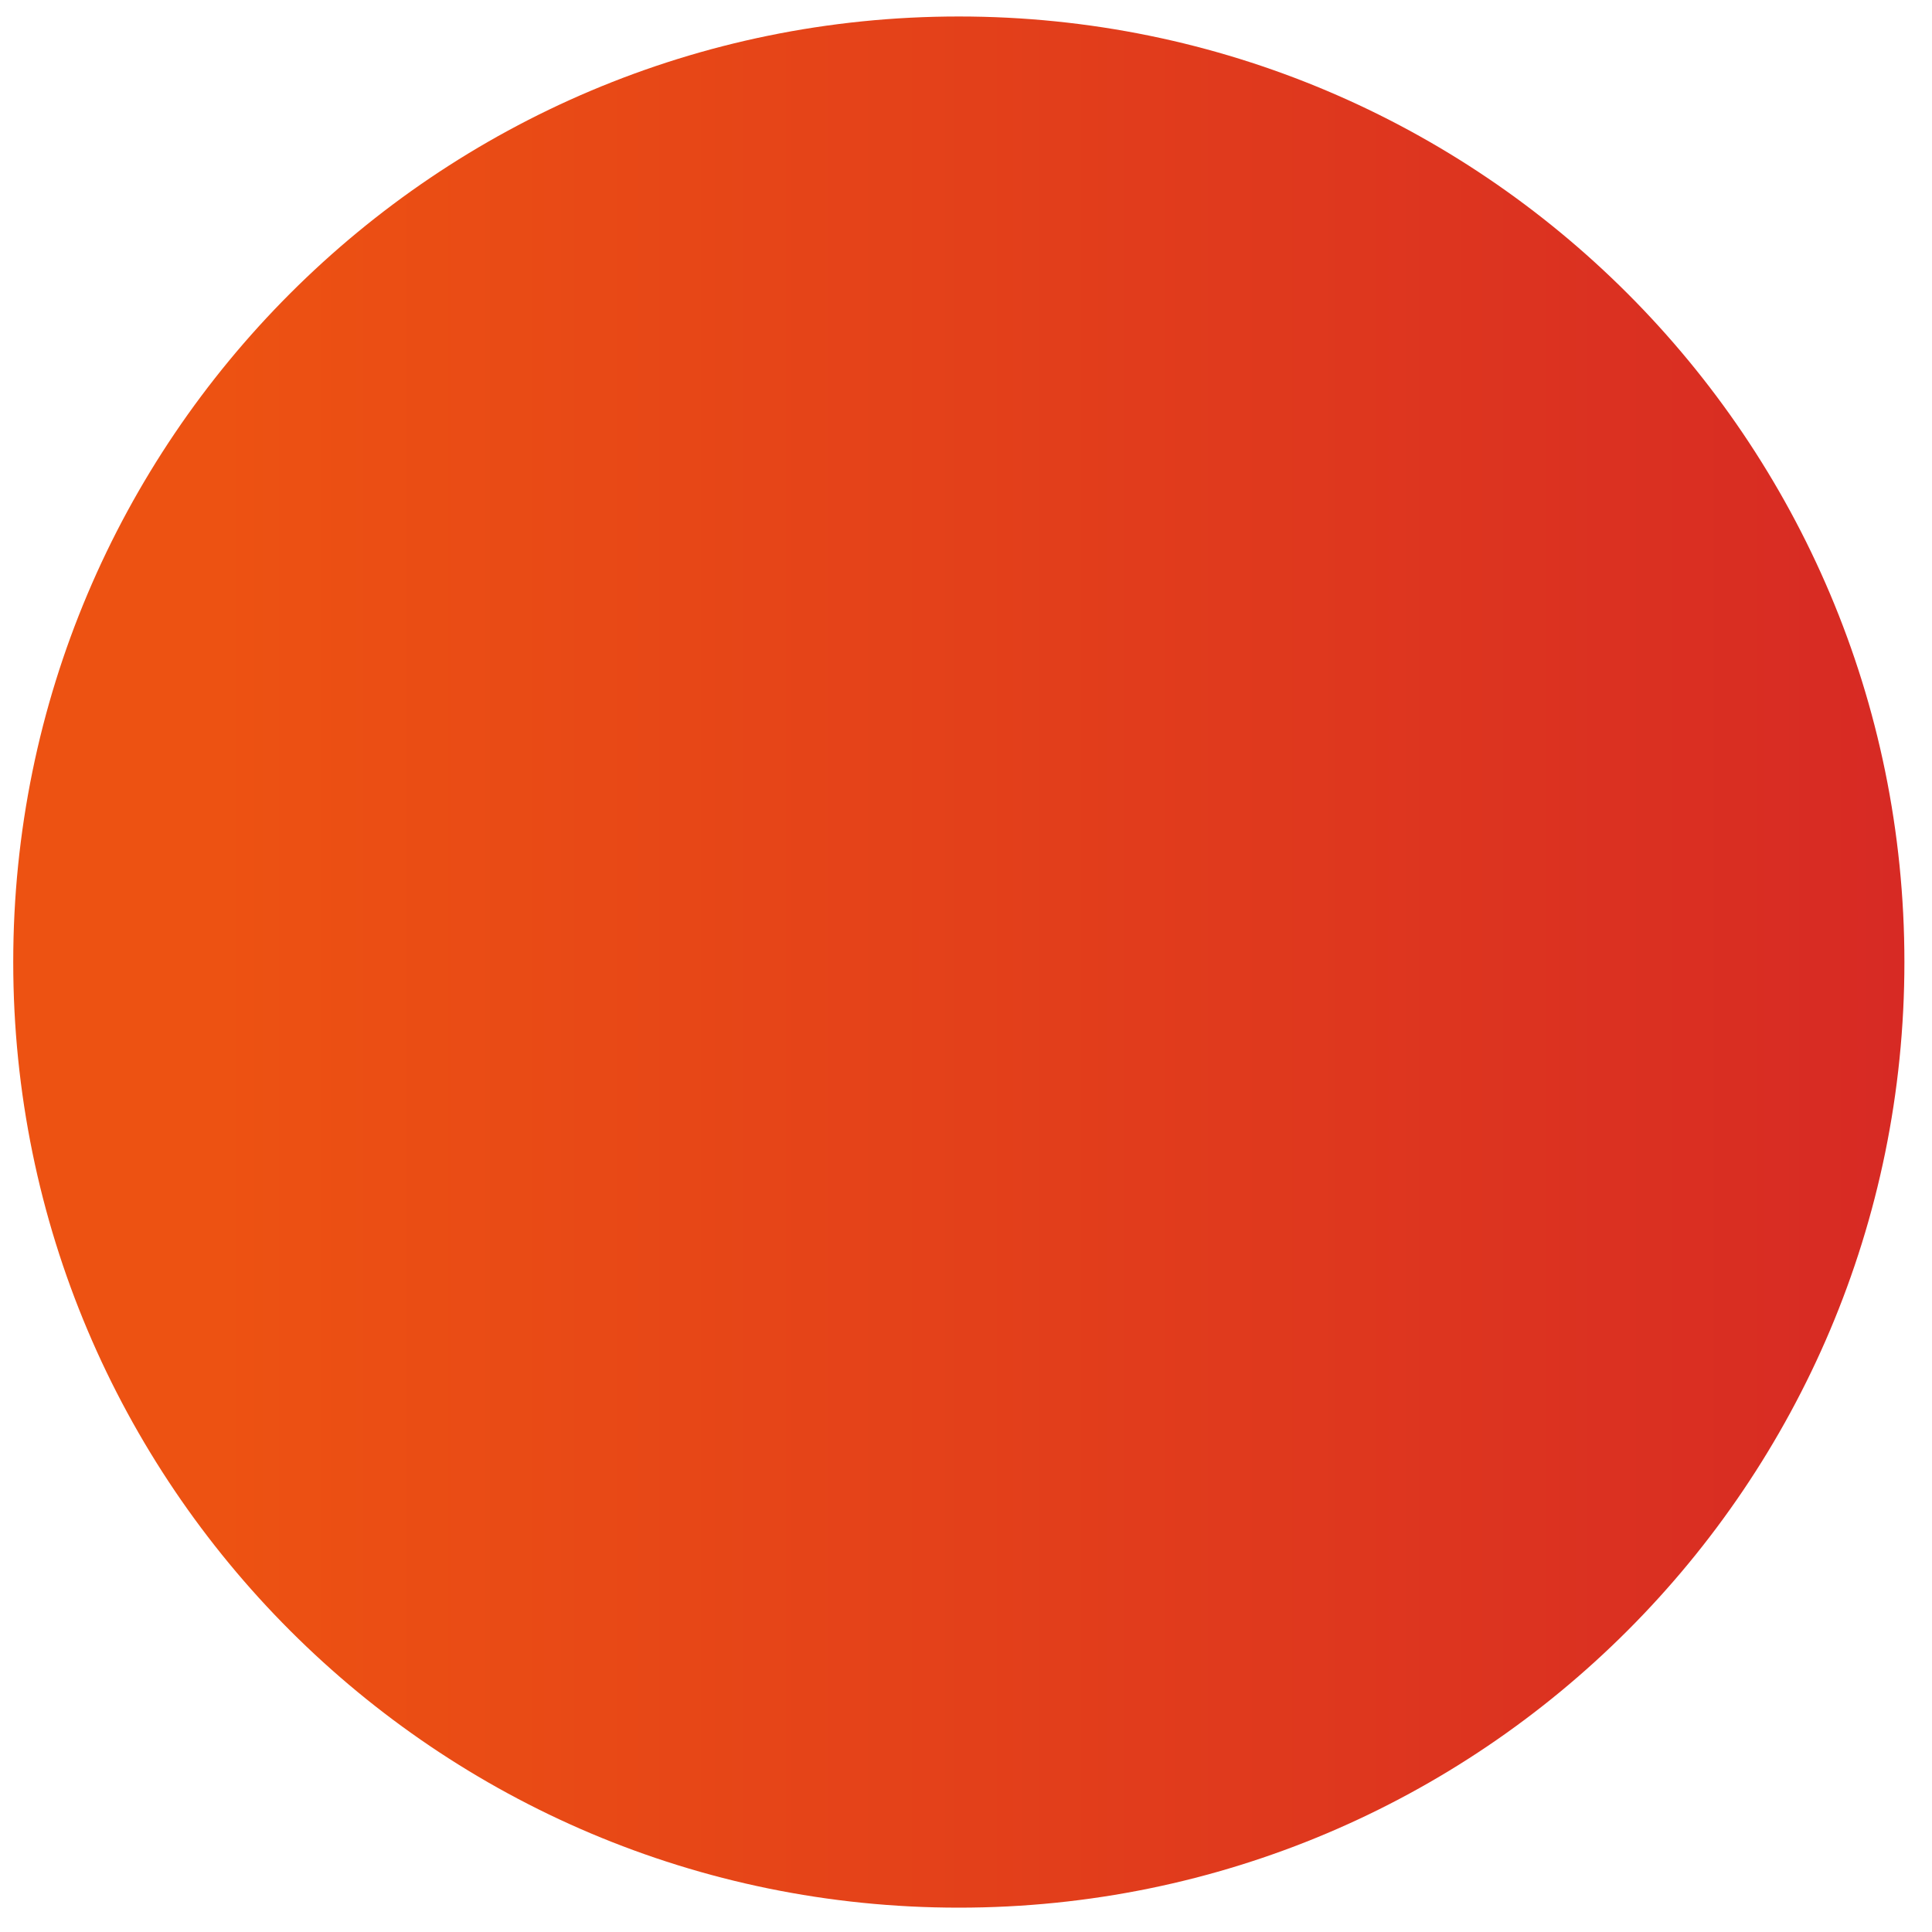 <svg width="60" height="60" viewBox="0 0 60 60" fill="none" xmlns="http://www.w3.org/2000/svg">
<path d="M0.411 29.877C0.411 46.096 13.557 59.244 29.777 59.244C45.995 59.244 59.143 46.096 59.143 29.877C59.143 13.659 45.995 0.512 29.777 0.512C13.557 0.512 0.411 13.659 0.411 29.877Z" fill="url(#paint0_linear_273_1261)"/>
<defs>
<linearGradient id="paint0_linear_273_1261" x1="0.411" y1="29.878" x2="59.142" y2="29.878" gradientUnits="userSpaceOnUse">
<stop stop-color="#ED5212"/>
<stop offset="1.4e-07" stop-color="#ED5212"/>
<stop offset="0.107" stop-color="#ED5212"/>
<stop offset="1" stop-color="#D72A24"/>
</linearGradient>
</defs>
</svg>
